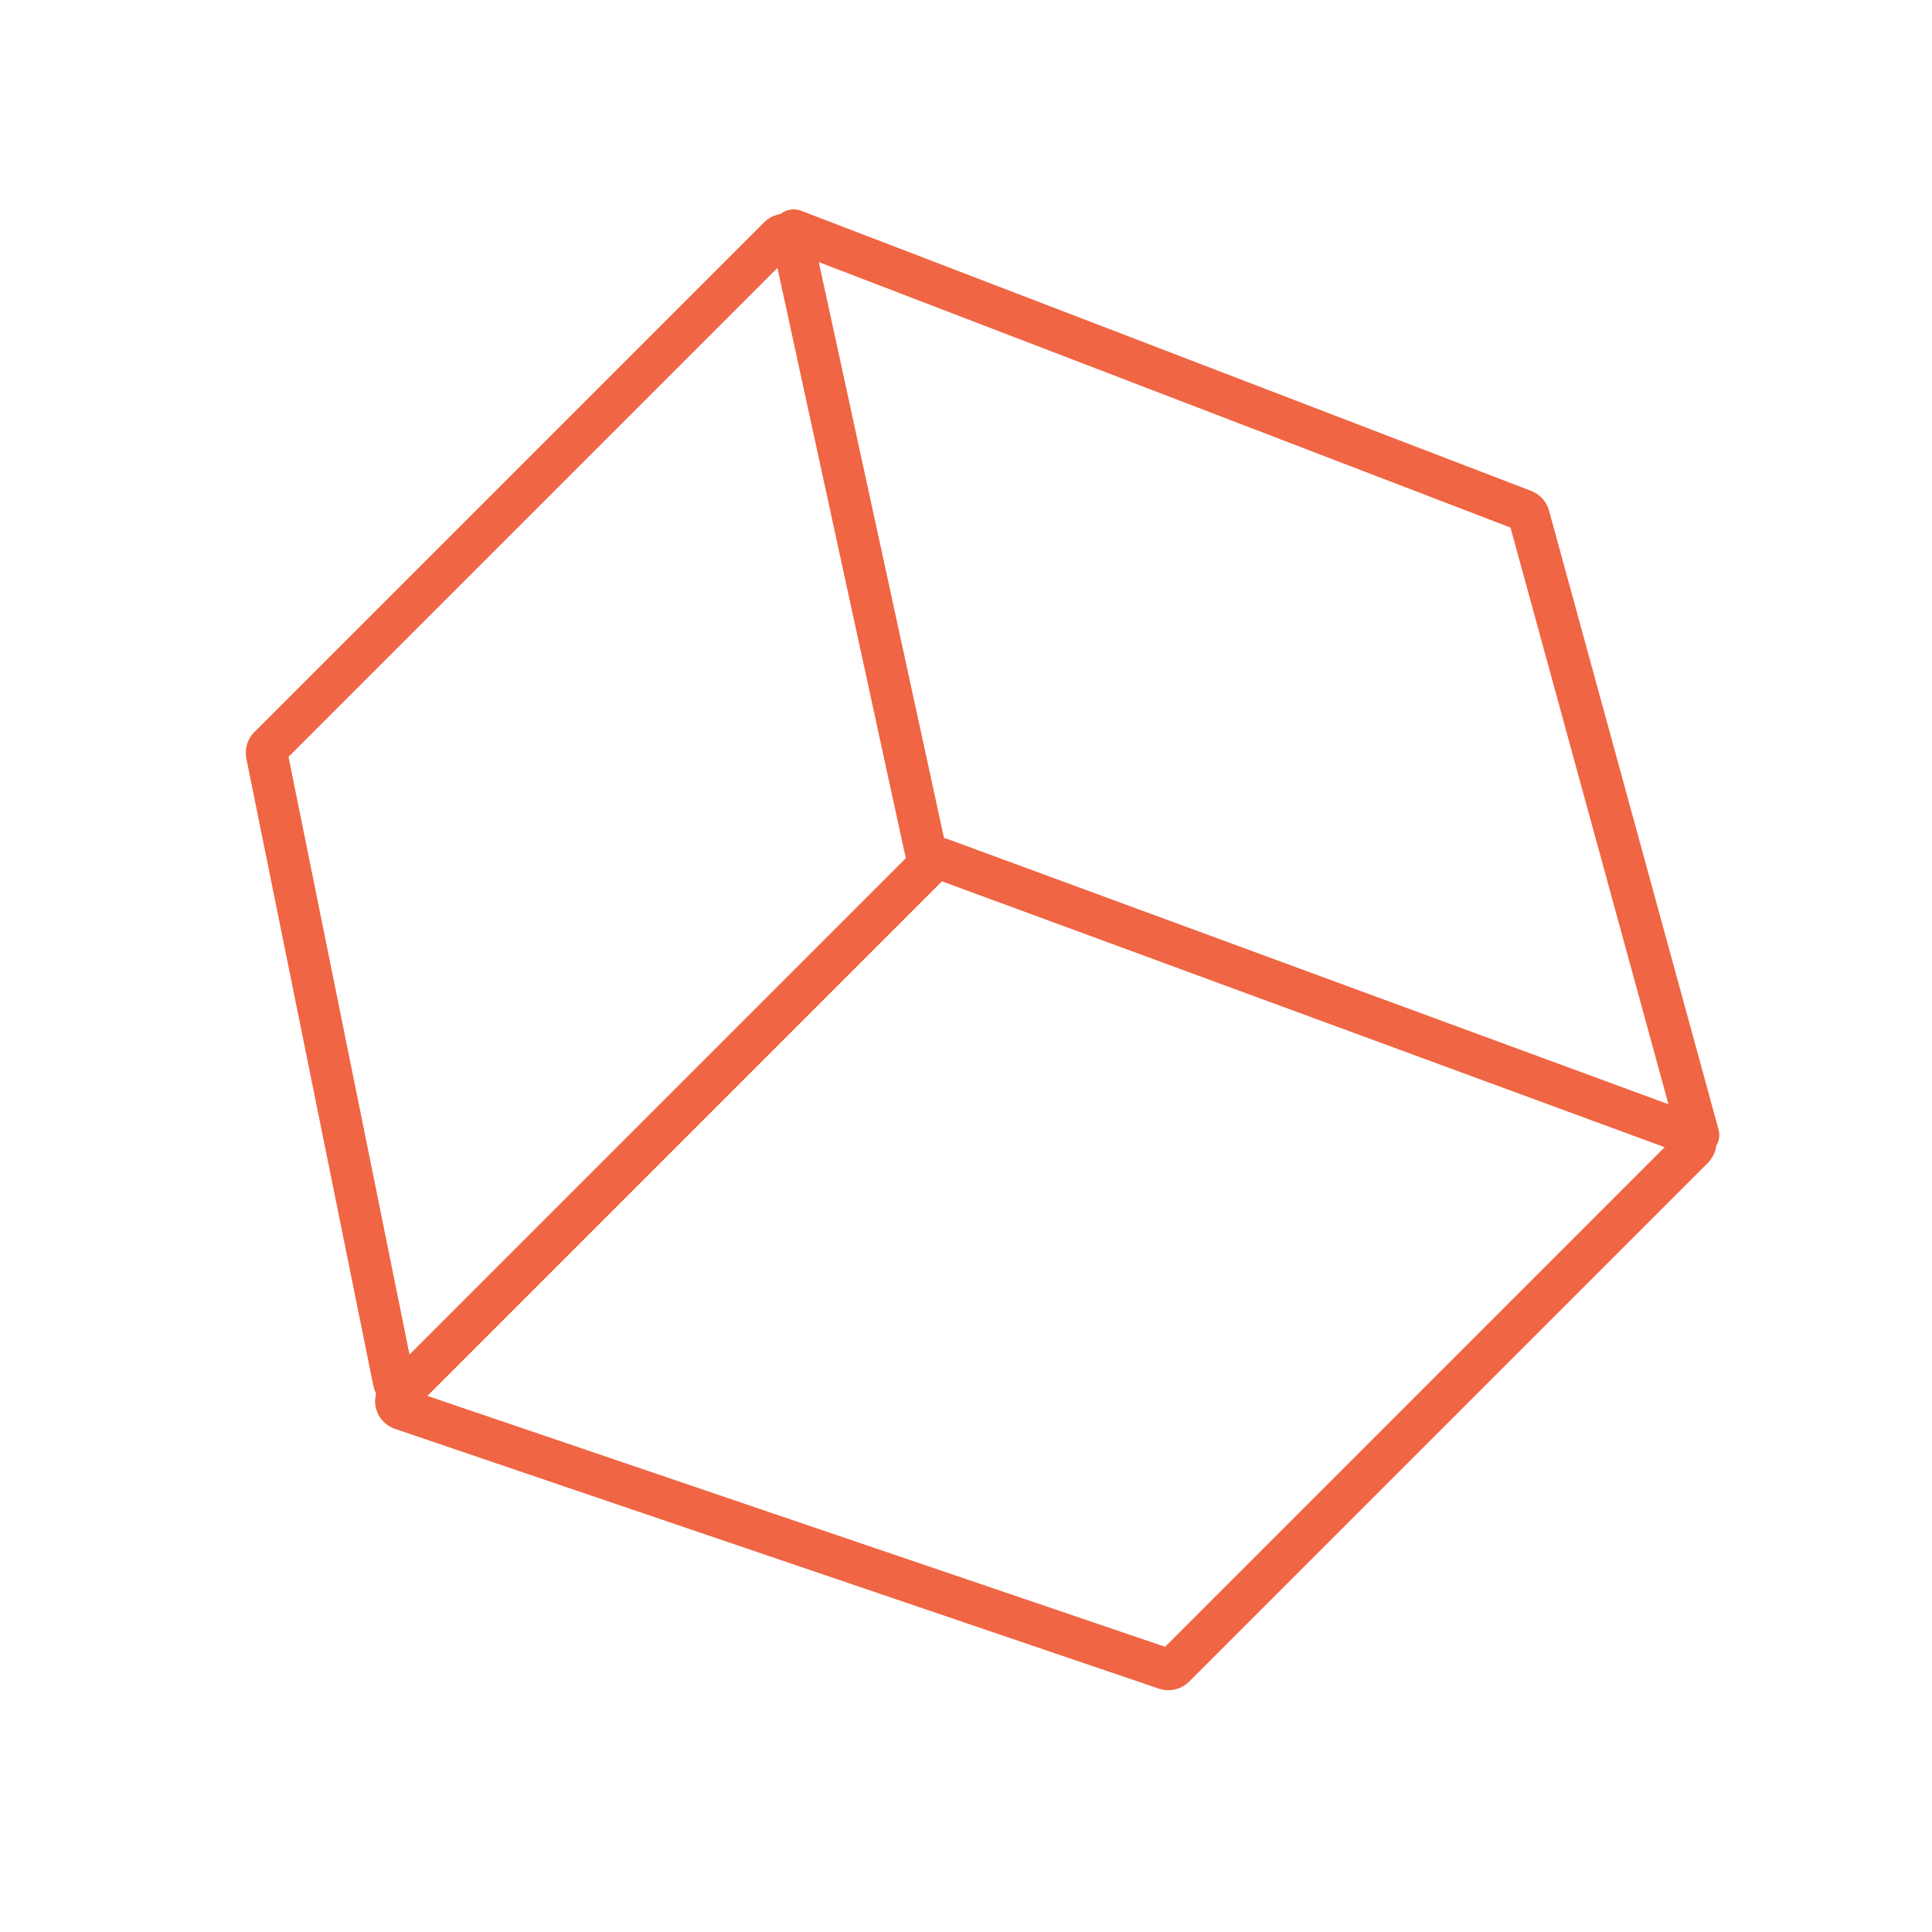 <svg width="232" height="232" viewBox="0 0 232 232" fill="none" xmlns="http://www.w3.org/2000/svg">
<path d="M111.392 103.35L95.218 28.952C95.05 28.179 94.093 27.898 93.534 28.457L32.307 89.684C32.07 89.921 31.967 90.261 32.034 90.59L47.283 165.912C47.441 166.694 48.406 166.985 48.97 166.421L111.122 104.269C111.362 104.029 111.464 103.682 111.392 103.35Z" stroke="#F06543" stroke-width="5" stroke-linecap="round"/>
<path d="M95.306 27.639L182.991 61.291C183.288 61.405 183.513 61.653 183.597 61.96L203.954 136.287" stroke="#F06543" stroke-width="5" stroke-linecap="round"/>
<path d="M113.061 103.151L202.963 136.224C203.648 136.476 203.841 137.353 203.325 137.869L141.016 200.179C140.746 200.448 140.347 200.541 139.987 200.418L48.221 169.209C47.52 168.97 47.312 168.078 47.836 167.555L112.008 103.382C112.284 103.107 112.695 103.016 113.061 103.151Z" stroke="#F06543" stroke-width="5" stroke-linecap="round"/>
</svg>
